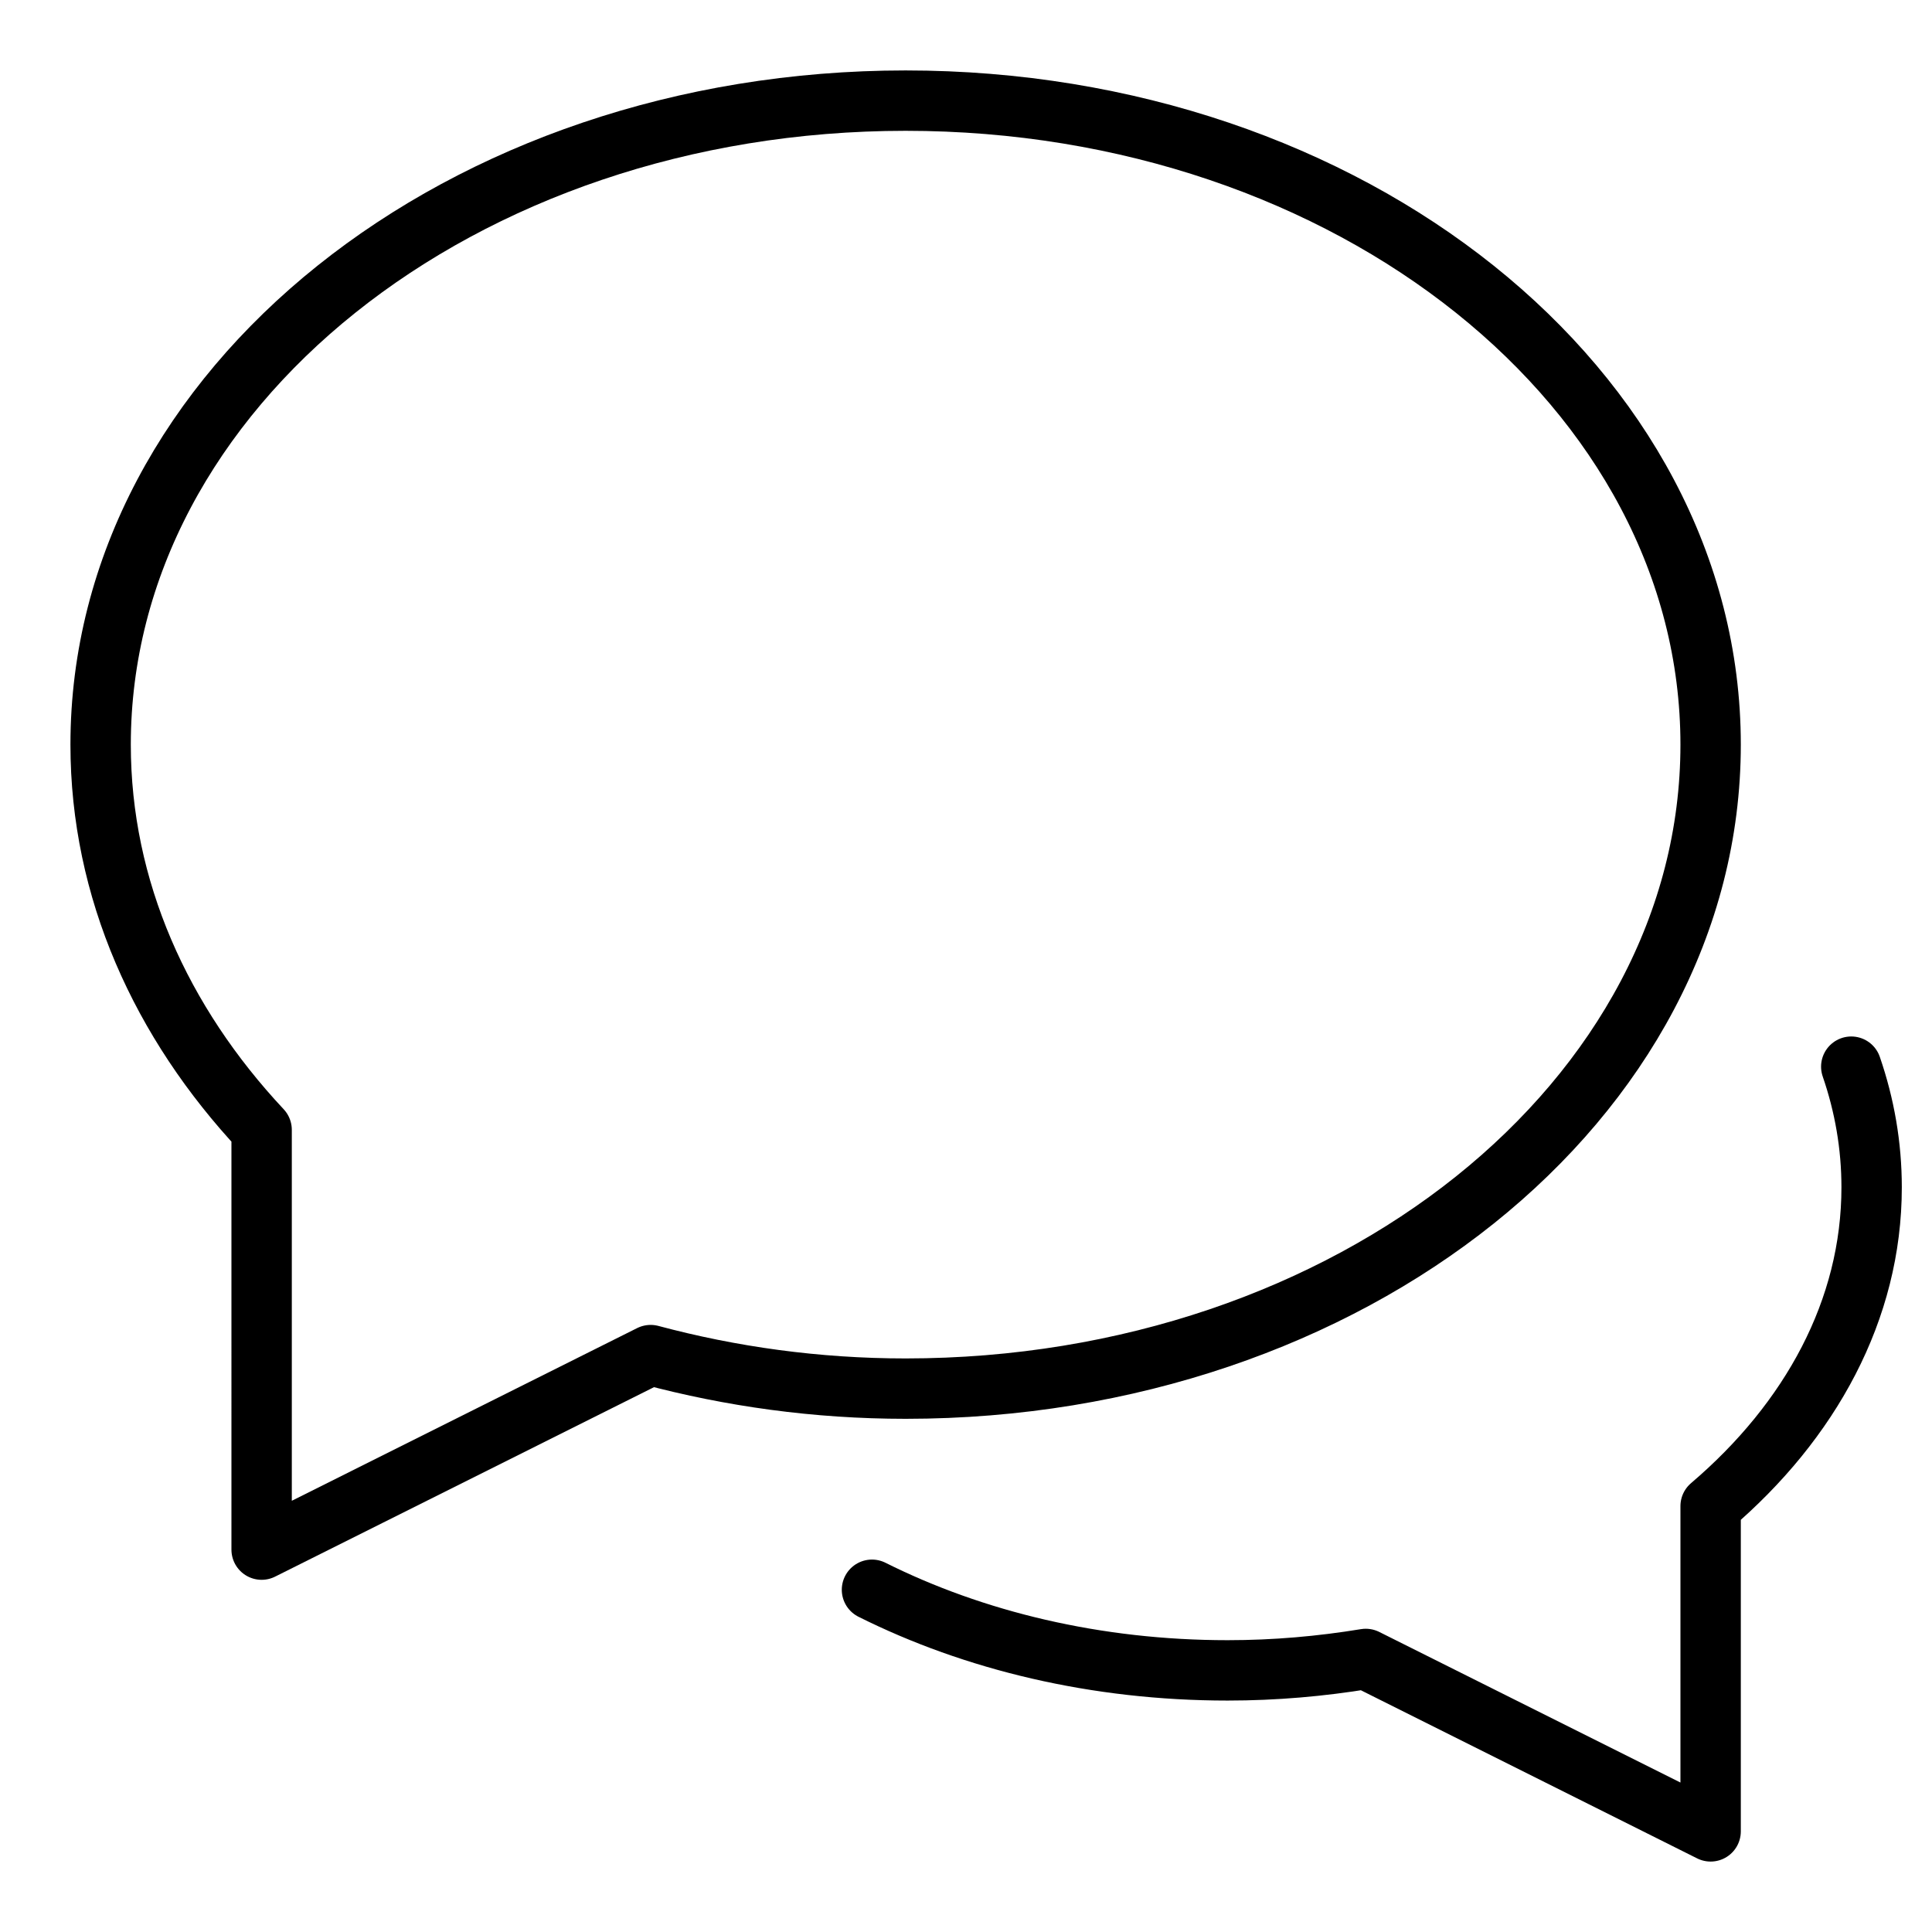 <svg xmlns="http://www.w3.org/2000/svg" viewBox="0 0 48 48"><g class="nc-icon-wrapper" stroke-linecap="round" stroke-linejoin="round" stroke-width="1.5" transform="translate(0.5 0.5)" fill="#000000" stroke="#000000"><path data-color="color-2" fill="none" stroke-miterlimit="10" d=" M21.164,38.997C23.693,40.262,26.73,41,30,41c1.179,0,2.326-0.102,3.432-0.284L42,45v-8.081c2.482-2.114,4-4.881,4-7.919 c0-1.038-0.176-2.042-0.506-2.999"/> <path fill="none" stroke="#000000" stroke-miterlimit="10" d="M22,2 C10.954,2,2,9.163,2,18c0,3.594,1.499,6.9,4,9.571V38l9.665-4.833C17.658,33.7,19.783,34,22,34c11.046,0,20-7.163,20-16 S33.046,2,22,2z"/></g></svg>